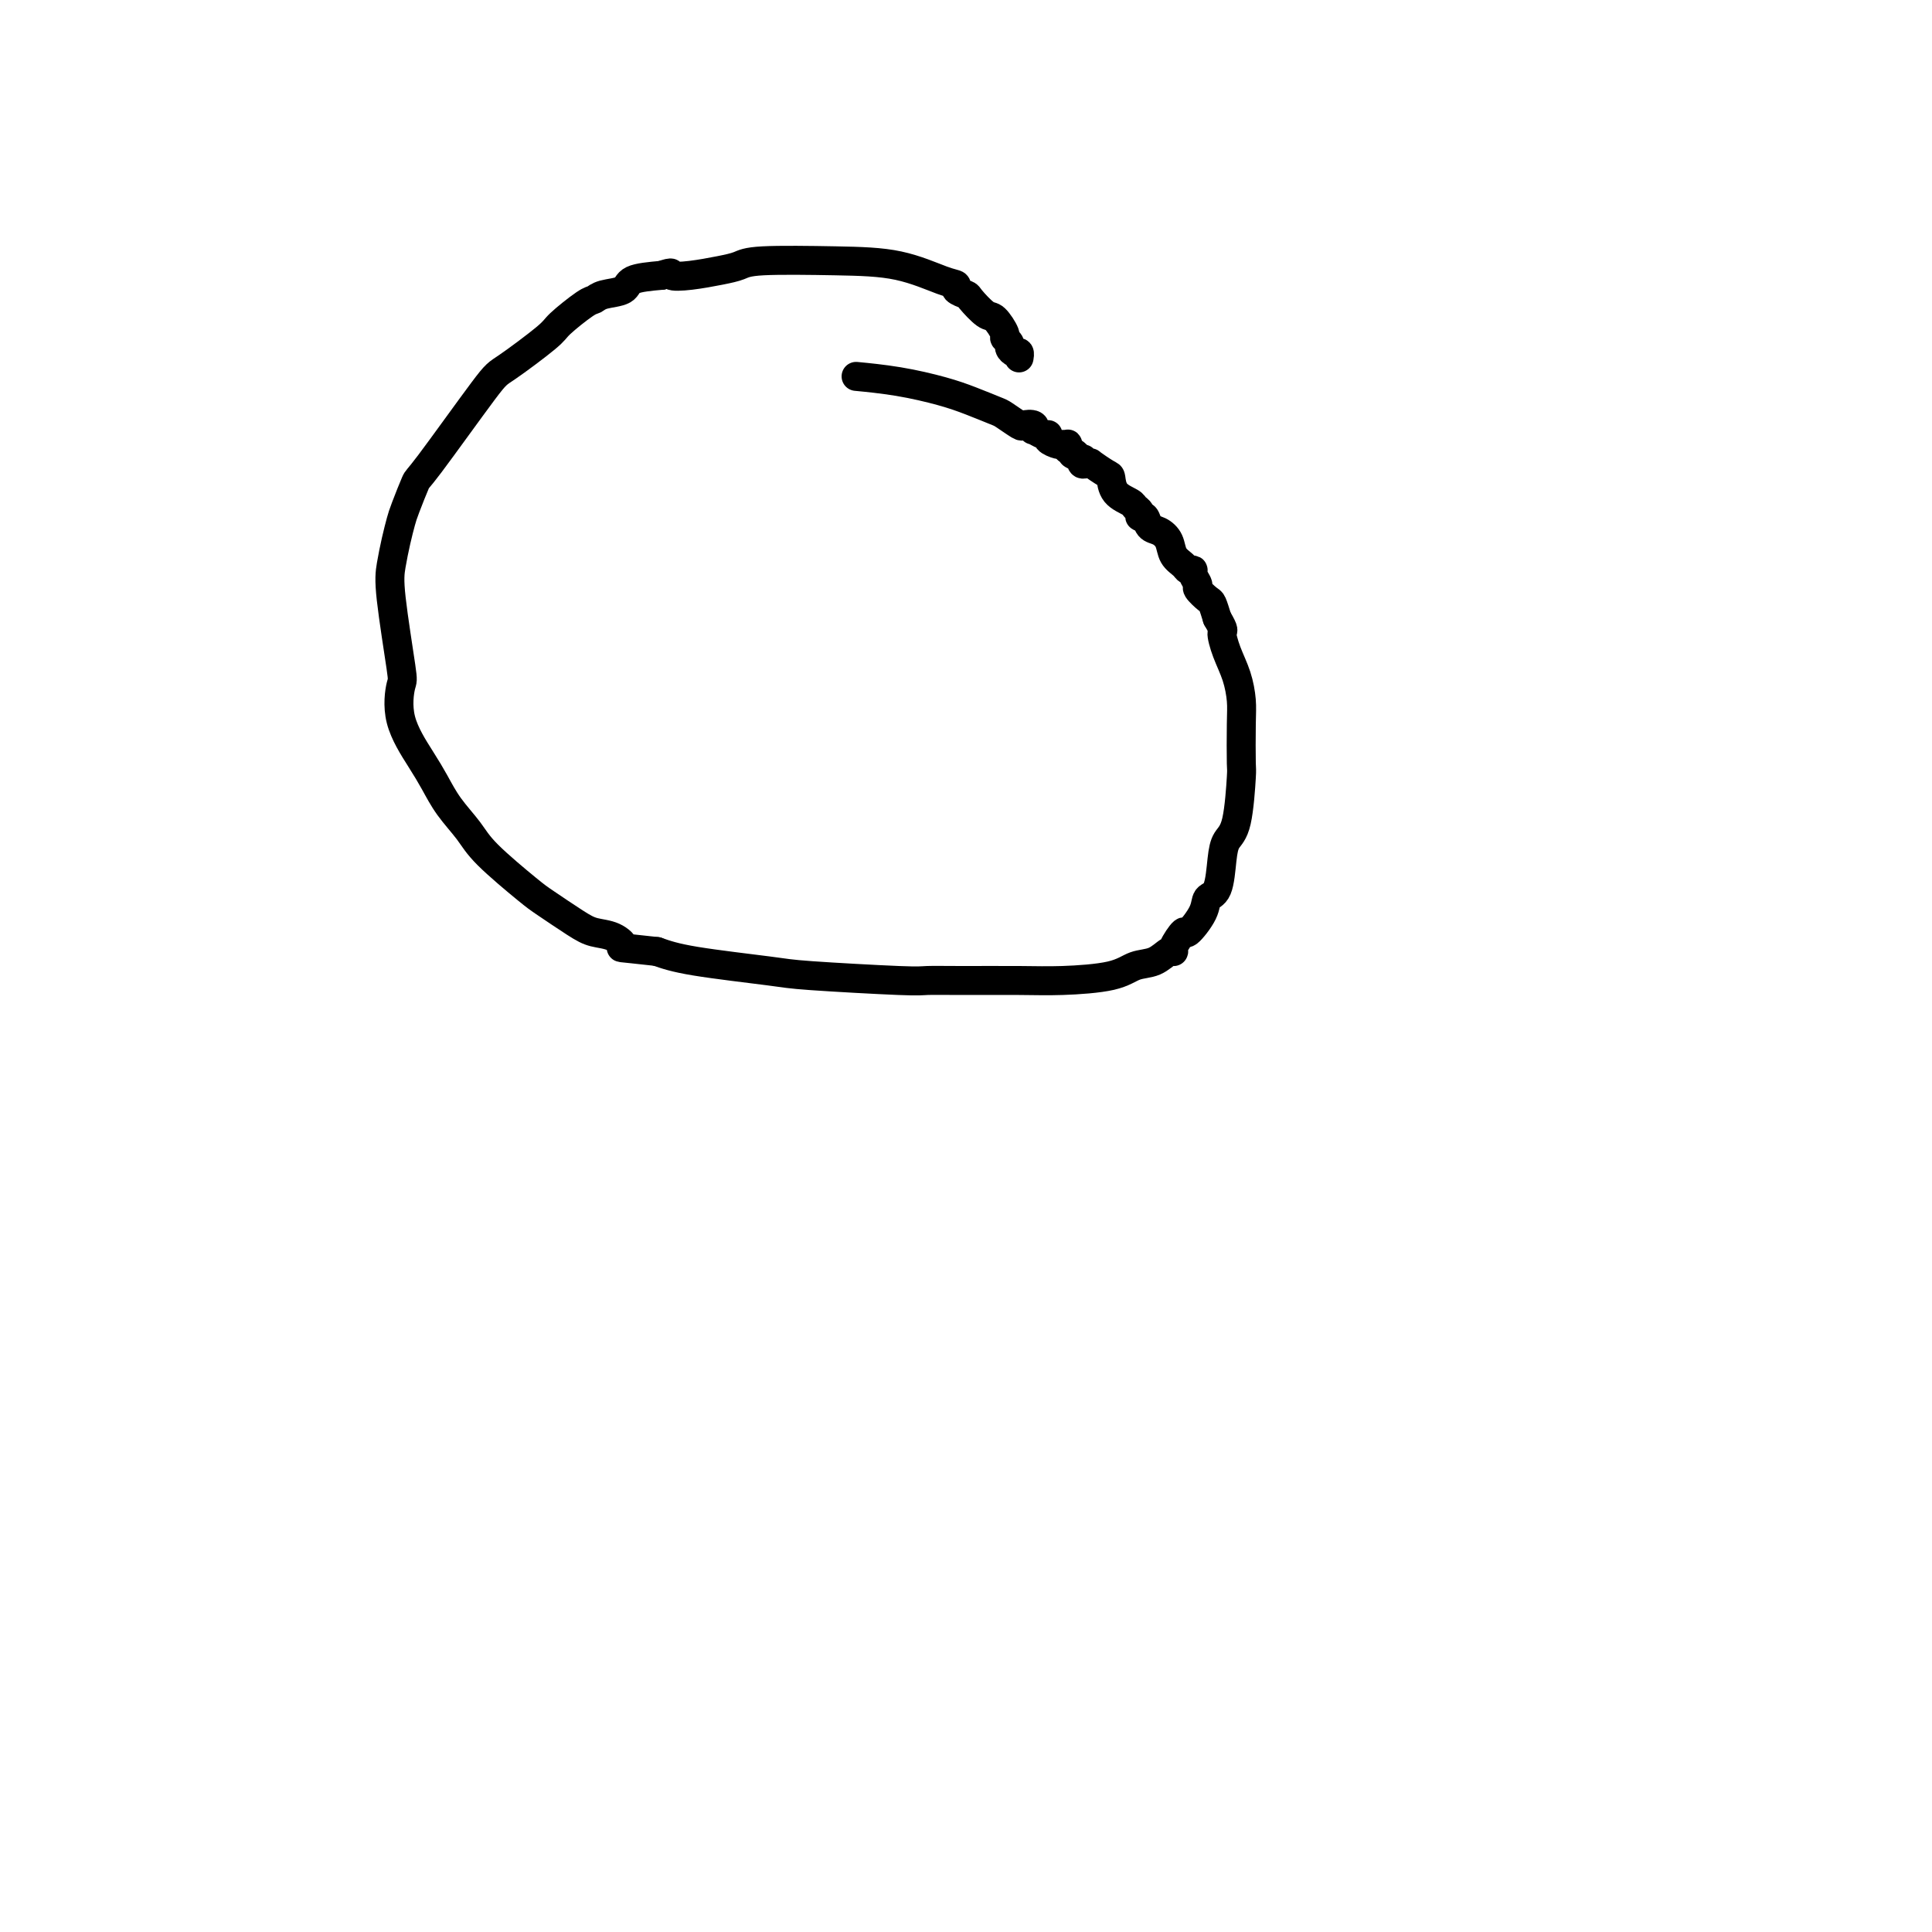 <svg viewBox='0 0 400 400' version='1.1' xmlns='http://www.w3.org/2000/svg' xmlns:xlink='http://www.w3.org/1999/xlink'><g fill='none' stroke='#000000' stroke-width='6' stroke-linecap='round' stroke-linejoin='round'><path d='M178,78c-0.671,-0.065 -1.343,-0.129 0,0c1.343,0.129 4.700,0.453 8,1c3.300,0.547 6.541,1.317 9,2c2.459,0.683 4.135,1.280 6,2c1.865,0.720 3.919,1.565 5,2c1.081,0.435 1.190,0.460 2,1c0.810,0.540 2.320,1.594 3,2c0.680,0.406 0.528,0.165 1,0c0.472,-0.165 1.567,-0.255 2,0c0.433,0.255 0.205,0.856 0,1c-0.205,0.144 -0.388,-0.168 0,0c0.388,0.168 1.347,0.815 2,1c0.653,0.185 1.002,-0.094 1,0c-0.002,0.094 -0.354,0.560 0,1c0.354,0.440 1.415,0.853 2,1c0.585,0.147 0.693,0.029 1,0c0.307,-0.029 0.813,0.031 1,0c0.187,-0.031 0.053,-0.152 0,0c-0.053,0.152 -0.027,0.576 0,1'/><path d='M221,93c3.200,1.708 1.200,0.979 1,1c-0.200,0.021 1.401,0.791 2,1c0.599,0.209 0.196,-0.142 0,0c-0.196,0.142 -0.186,0.777 0,1c0.186,0.223 0.547,0.033 1,0c0.453,-0.033 0.998,0.092 1,0c0.002,-0.092 -0.539,-0.400 0,0c0.539,0.400 2.157,1.508 3,2c0.843,0.492 0.909,0.369 1,1c0.091,0.631 0.206,2.016 1,3c0.794,0.984 2.269,1.568 3,2c0.731,0.432 0.720,0.711 1,1c0.280,0.289 0.851,0.588 1,1c0.149,0.412 -0.125,0.939 0,1c0.125,0.061 0.648,-0.342 1,0c0.352,0.342 0.532,1.429 1,2c0.468,0.571 1.224,0.626 2,1c0.776,0.374 1.571,1.066 2,2c0.429,0.934 0.492,2.108 1,3c0.508,0.892 1.461,1.500 2,2c0.539,0.500 0.664,0.892 1,1c0.336,0.108 0.881,-0.069 1,0c0.119,0.069 -0.190,0.384 0,1c0.190,0.616 0.877,1.532 1,2c0.123,0.468 -0.317,0.486 0,1c0.317,0.514 1.393,1.523 2,2c0.607,0.477 0.745,0.422 1,1c0.255,0.578 0.628,1.789 1,3'/><path d='M252,128c1.741,2.975 1.093,2.412 1,3c-0.093,0.588 0.367,2.327 1,4c0.633,1.673 1.438,3.281 2,5c0.562,1.719 0.881,3.549 1,5c0.119,1.451 0.039,2.523 0,5c-0.039,2.477 -0.038,6.358 0,8c0.038,1.642 0.114,1.046 0,3c-0.114,1.954 -0.416,6.459 -1,9c-0.584,2.541 -1.450,3.119 -2,4c-0.550,0.881 -0.785,2.066 -1,4c-0.215,1.934 -0.409,4.617 -1,6c-0.591,1.383 -1.577,1.467 -2,2c-0.423,0.533 -0.281,1.516 -1,3c-0.719,1.484 -2.299,3.467 -3,4c-0.701,0.533 -0.521,-0.386 -1,0c-0.479,0.386 -1.615,2.077 -2,3c-0.385,0.923 -0.019,1.077 0,1c0.019,-0.077 -0.310,-0.385 -1,0c-0.690,0.385 -1.742,1.462 -3,2c-1.258,0.538 -2.722,0.537 -4,1c-1.278,0.463 -2.370,1.392 -5,2c-2.630,0.608 -6.798,0.896 -10,1c-3.202,0.104 -5.438,0.025 -9,0c-3.562,-0.025 -8.448,0.005 -12,0c-3.552,-0.005 -5.768,-0.046 -7,0c-1.232,0.046 -1.479,0.178 -6,0c-4.521,-0.178 -13.315,-0.666 -18,-1c-4.685,-0.334 -5.261,-0.513 -9,-1c-3.739,-0.487 -10.640,-1.282 -15,-2c-4.360,-0.718 -6.180,-1.359 -8,-2'/><path d='M136,197c-9.253,-1.045 -7.386,-0.658 -7,-1c0.386,-0.342 -0.710,-1.414 -2,-2c-1.290,-0.586 -2.775,-0.687 -4,-1c-1.225,-0.313 -2.189,-0.837 -4,-2c-1.811,-1.163 -4.470,-2.964 -6,-4c-1.530,-1.036 -1.932,-1.309 -4,-3c-2.068,-1.691 -5.801,-4.802 -8,-7c-2.199,-2.198 -2.863,-3.484 -4,-5c-1.137,-1.516 -2.746,-3.262 -4,-5c-1.254,-1.738 -2.152,-3.470 -3,-5c-0.848,-1.530 -1.646,-2.859 -3,-5c-1.354,-2.141 -3.264,-5.092 -4,-8c-0.736,-2.908 -0.300,-5.771 0,-7c0.300,-1.229 0.462,-0.822 0,-4c-0.462,-3.178 -1.548,-9.940 -2,-14c-0.452,-4.060 -0.272,-5.418 0,-7c0.272,-1.582 0.634,-3.388 1,-5c0.366,-1.612 0.735,-3.031 1,-4c0.265,-0.969 0.425,-1.487 1,-3c0.575,-1.513 1.566,-4.020 2,-5c0.434,-0.980 0.312,-0.434 3,-4c2.688,-3.566 8.187,-11.243 11,-15c2.813,-3.757 2.938,-3.594 5,-5c2.062,-1.406 6.059,-4.380 8,-6c1.941,-1.620 1.827,-1.886 3,-3c1.173,-1.114 3.634,-3.076 5,-4c1.366,-0.924 1.637,-0.811 2,-1c0.363,-0.189 0.819,-0.679 2,-1c1.181,-0.321 3.087,-0.471 4,-1c0.913,-0.529 0.832,-1.437 2,-2c1.168,-0.563 3.584,-0.782 6,-1'/><path d='M137,57c2.768,-0.941 1.687,-0.294 2,0c0.313,0.294 2.021,0.236 4,0c1.979,-0.236 4.230,-0.651 6,-1c1.770,-0.349 3.058,-0.633 4,-1c0.942,-0.367 1.539,-0.817 5,-1c3.461,-0.183 9.787,-0.099 15,0c5.213,0.099 9.313,0.212 13,1c3.687,0.788 6.961,2.250 9,3c2.039,0.750 2.843,0.786 3,1c0.157,0.214 -0.335,0.604 0,1c0.335,0.396 1.495,0.796 2,1c0.505,0.204 0.355,0.212 1,1c0.645,0.788 2.086,2.358 3,3c0.914,0.642 1.302,0.357 2,1c0.698,0.643 1.706,2.215 2,3c0.294,0.785 -0.128,0.784 0,1c0.128,0.216 0.805,0.650 1,1c0.195,0.350 -0.091,0.616 0,1c0.091,0.384 0.560,0.888 1,1c0.440,0.112 0.850,-0.166 1,0c0.150,0.166 0.040,0.775 0,1c-0.040,0.225 -0.012,0.064 0,0c0.012,-0.064 0.006,-0.032 0,0'/></g>
</svg>